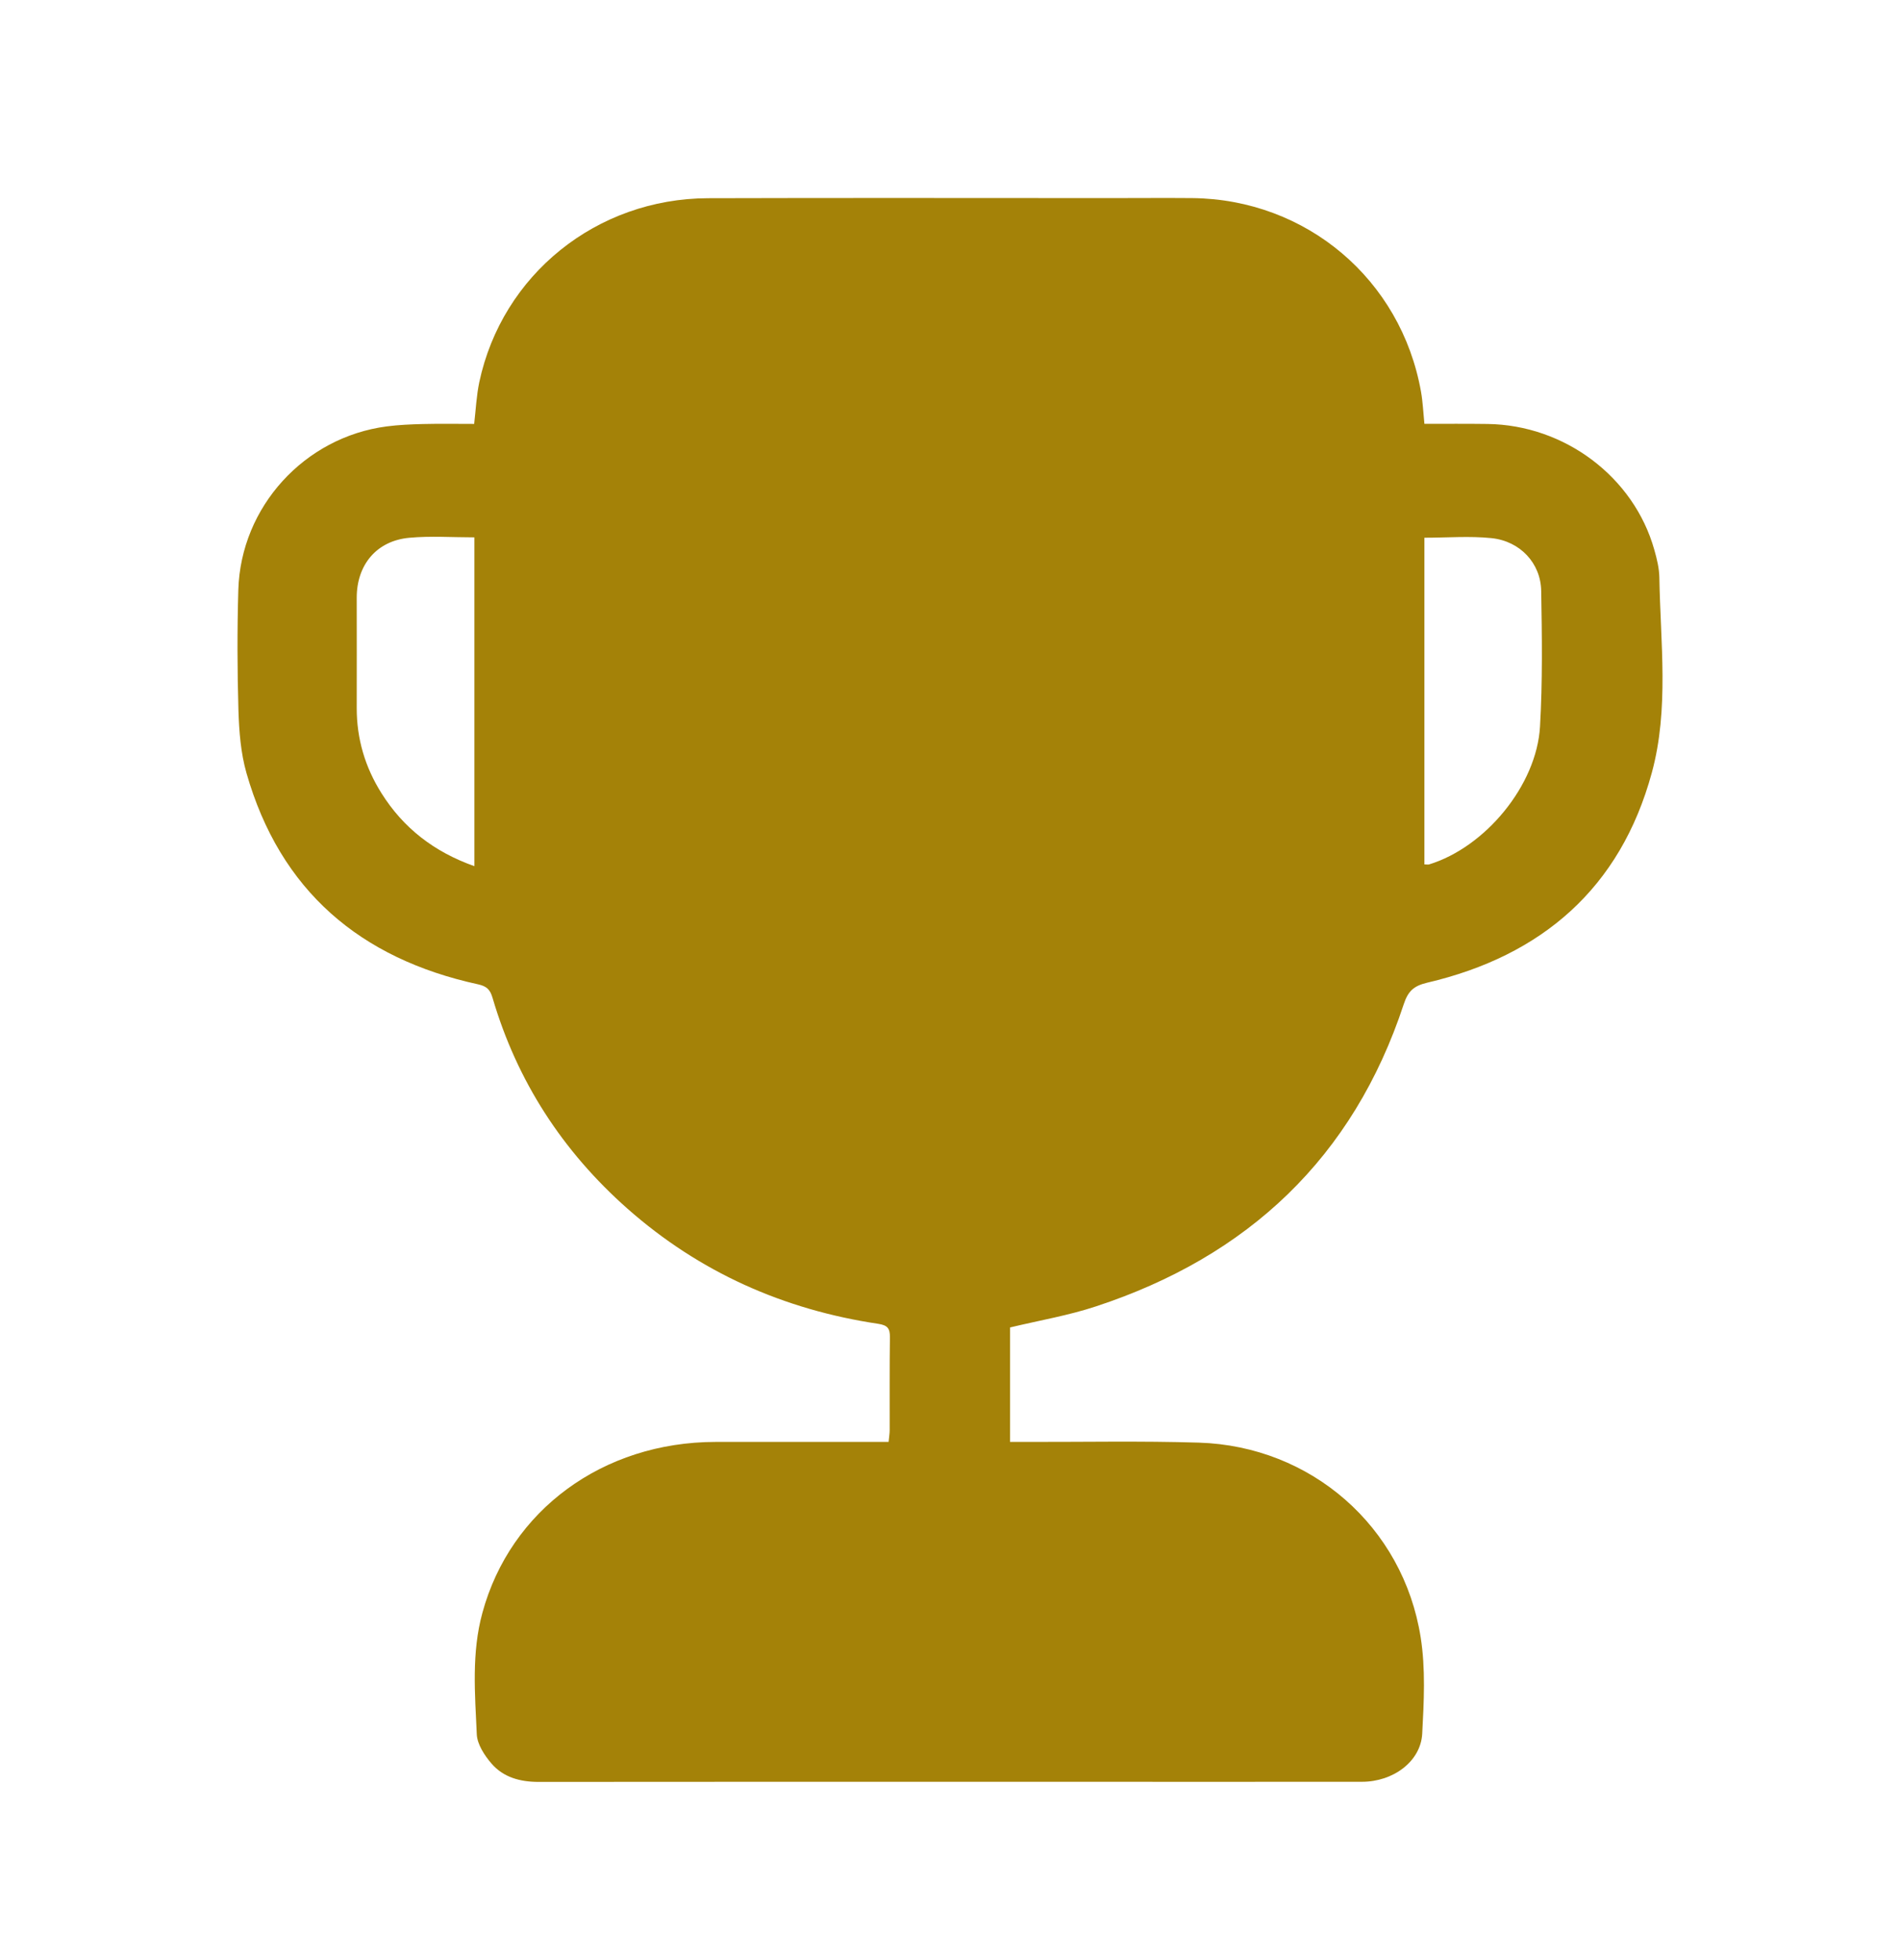 <svg width="32" height="33" viewBox="0 0 32 33" fill="none" xmlns="http://www.w3.org/2000/svg">
<path d="M27.947 9.722C27.944 9.566 27.905 9.407 27.862 9.256C27.518 8.031 26.352 7.154 25.051 7.138C24.7 7.133 24.348 7.136 23.99 7.136C23.97 6.938 23.963 6.765 23.933 6.596C23.597 4.704 22.002 3.355 20.08 3.335C19.628 3.331 19.176 3.335 18.724 3.335C16.458 3.335 14.192 3.33 11.925 3.337C10.047 3.343 8.458 4.624 8.072 6.435C8.025 6.66 8.014 6.893 7.986 7.137C7.69 7.137 7.405 7.132 7.121 7.139C6.918 7.144 6.714 7.153 6.513 7.179C5.128 7.36 4.056 8.532 4.014 9.929C3.994 10.607 3.996 11.287 4.016 11.965C4.027 12.316 4.055 12.679 4.151 13.015C4.718 14.997 6.067 16.139 8.047 16.571C8.194 16.603 8.254 16.656 8.296 16.801C8.708 18.203 9.475 19.383 10.568 20.349C11.781 21.42 13.199 22.05 14.793 22.288C14.948 22.312 14.99 22.365 14.988 22.514C14.981 23.034 14.985 23.555 14.984 24.075C14.984 24.133 14.974 24.192 14.966 24.276H14.713C13.824 24.276 12.935 24.274 12.047 24.276C10.157 24.28 8.596 25.423 8.125 27.152C7.94 27.826 7.999 28.515 8.03 29.199C8.038 29.368 8.16 29.554 8.277 29.69C8.478 29.924 8.761 30 9.07 30C11.916 29.997 14.762 29.998 17.608 29.998C19.385 29.998 21.162 30 22.938 29.998C23.464 29.998 23.927 29.656 23.953 29.19C23.982 28.649 24.011 28.096 23.927 27.565C23.632 25.698 22.079 24.346 20.191 24.288C19.22 24.258 18.248 24.278 17.277 24.276H17.011V22.349C17.512 22.229 17.997 22.147 18.459 21.994C21.017 21.153 22.789 19.493 23.642 16.907C23.715 16.685 23.811 16.598 24.039 16.544C25.97 16.092 27.292 14.95 27.82 13.01C28.113 11.936 27.965 10.82 27.947 9.722ZM7.99 14.583C7.31 14.342 6.793 13.941 6.424 13.353C6.149 12.916 6.007 12.438 6.008 11.919C6.01 11.301 6.008 10.682 6.008 10.063C6.008 9.508 6.343 9.104 6.894 9.054C7.251 9.021 7.613 9.047 7.99 9.047V14.583ZM25.937 12.233C25.88 13.222 25.015 14.263 24.07 14.553C24.05 14.559 24.027 14.553 23.99 14.553V9.053C24.375 9.053 24.751 9.022 25.121 9.06C25.604 9.111 25.95 9.483 25.957 9.95C25.97 10.71 25.981 11.474 25.937 12.232V12.233Z" fill="#A48208"/>
</svg>
